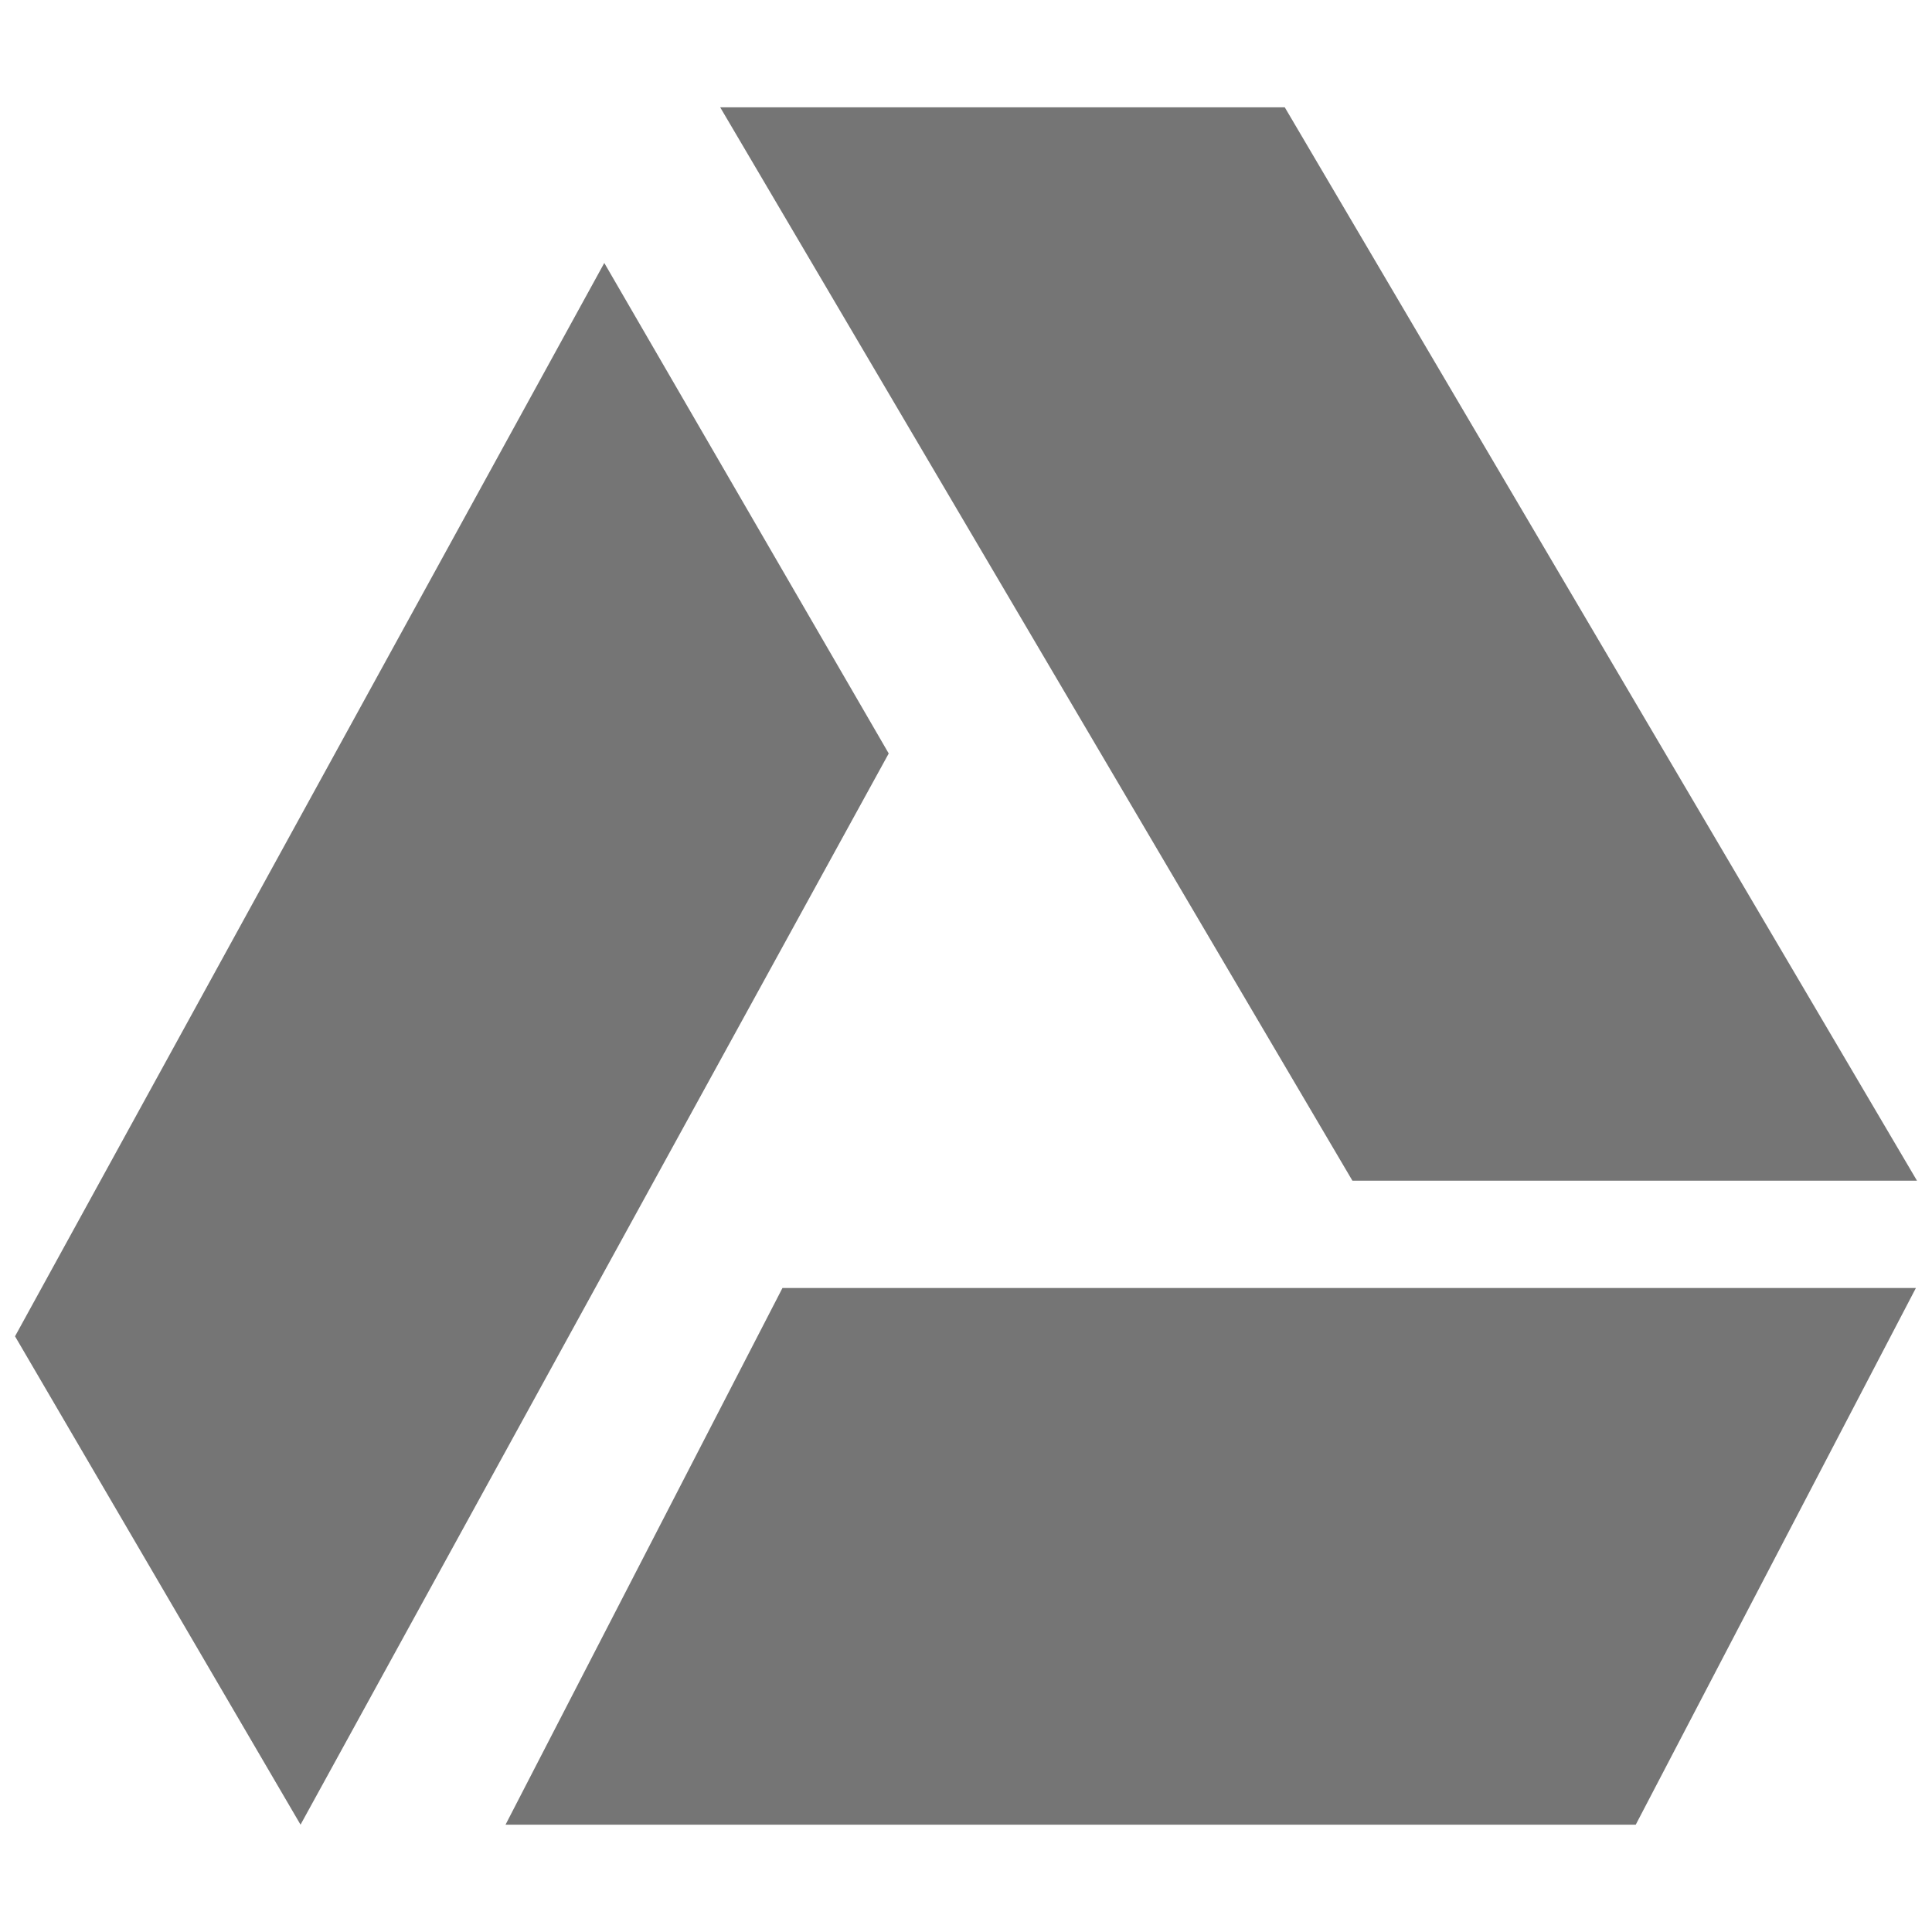 <svg xmlns="http://www.w3.org/2000/svg" width="18px" height="18px" viewBox="0 0 18 18" fill="#757575">
    <path d="M0 0h18v18H0z" fill="none"/>
    <path d="M17.86 11L11.97 1H6.71l5.89 10h5.26zM4.71 17h10.53l2.61-5H7.29l-2.58 5zm.92-14.55l-5.49 10L2.8 17l5.48-9.98-2.65-4.57z"/>
</svg>

